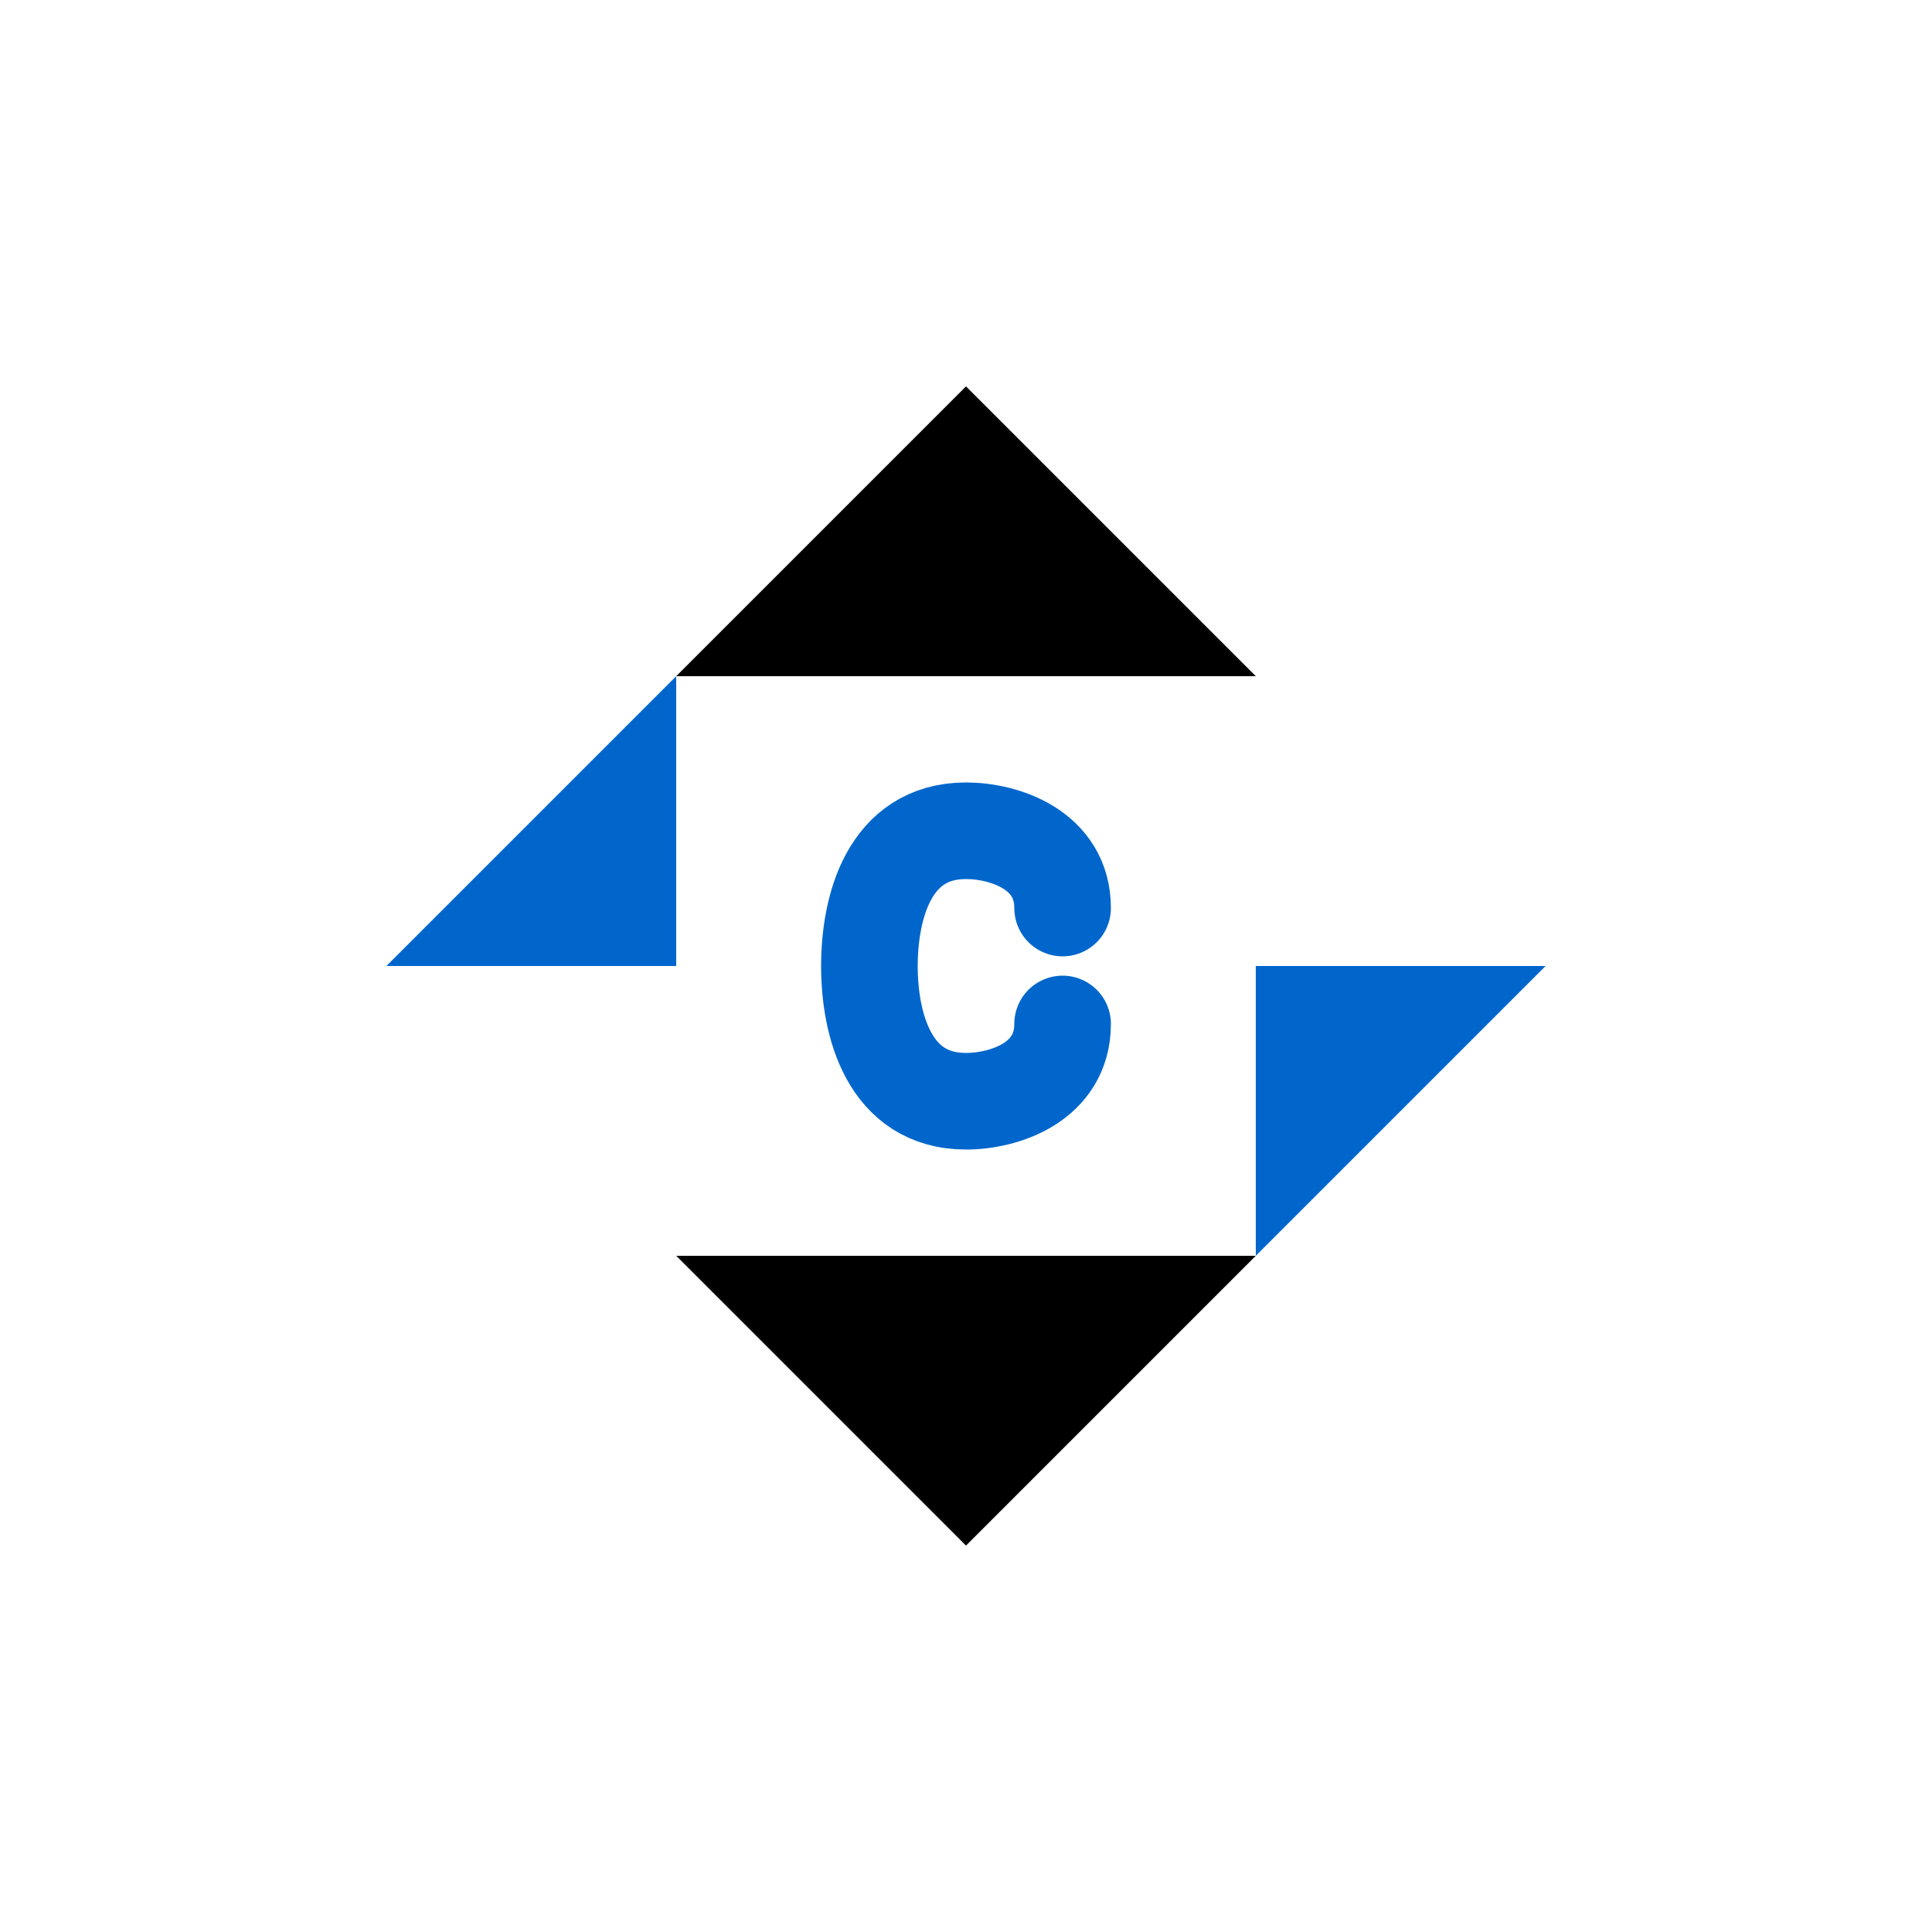 
<svg width="100" height="100" viewBox="0 0 100 100" xmlns="http://www.w3.org/2000/svg">
  <!-- Top arrow -->
  <polygon 
    points="50,20 65,35 35,35" 
    fill="black" 
  />
  
  <!-- Right arrow -->
  <polygon 
    points="65,50 65,65 80,50" 
    fill="#0066CC" 
  />
  
  <!-- Bottom arrow -->
  <polygon 
    points="50,80 35,65 65,65" 
    fill="black" 
  />
  
  <!-- Left arrow -->
  <polygon 
    points="35,50 35,35 20,50" 
    fill="#0066CC" 
  />
  
  <!-- C Letter in the center -->
  <path 
    d="M55,47 C55,44 52,43 50,43 C46,43 45,47 45,50 C45,53 46,57 50,57 C52,57 55,56 55,53" 
    fill="none" 
    stroke="#0066CC" 
    stroke-width="5" 
    stroke-linecap="round"
  />
</svg>
